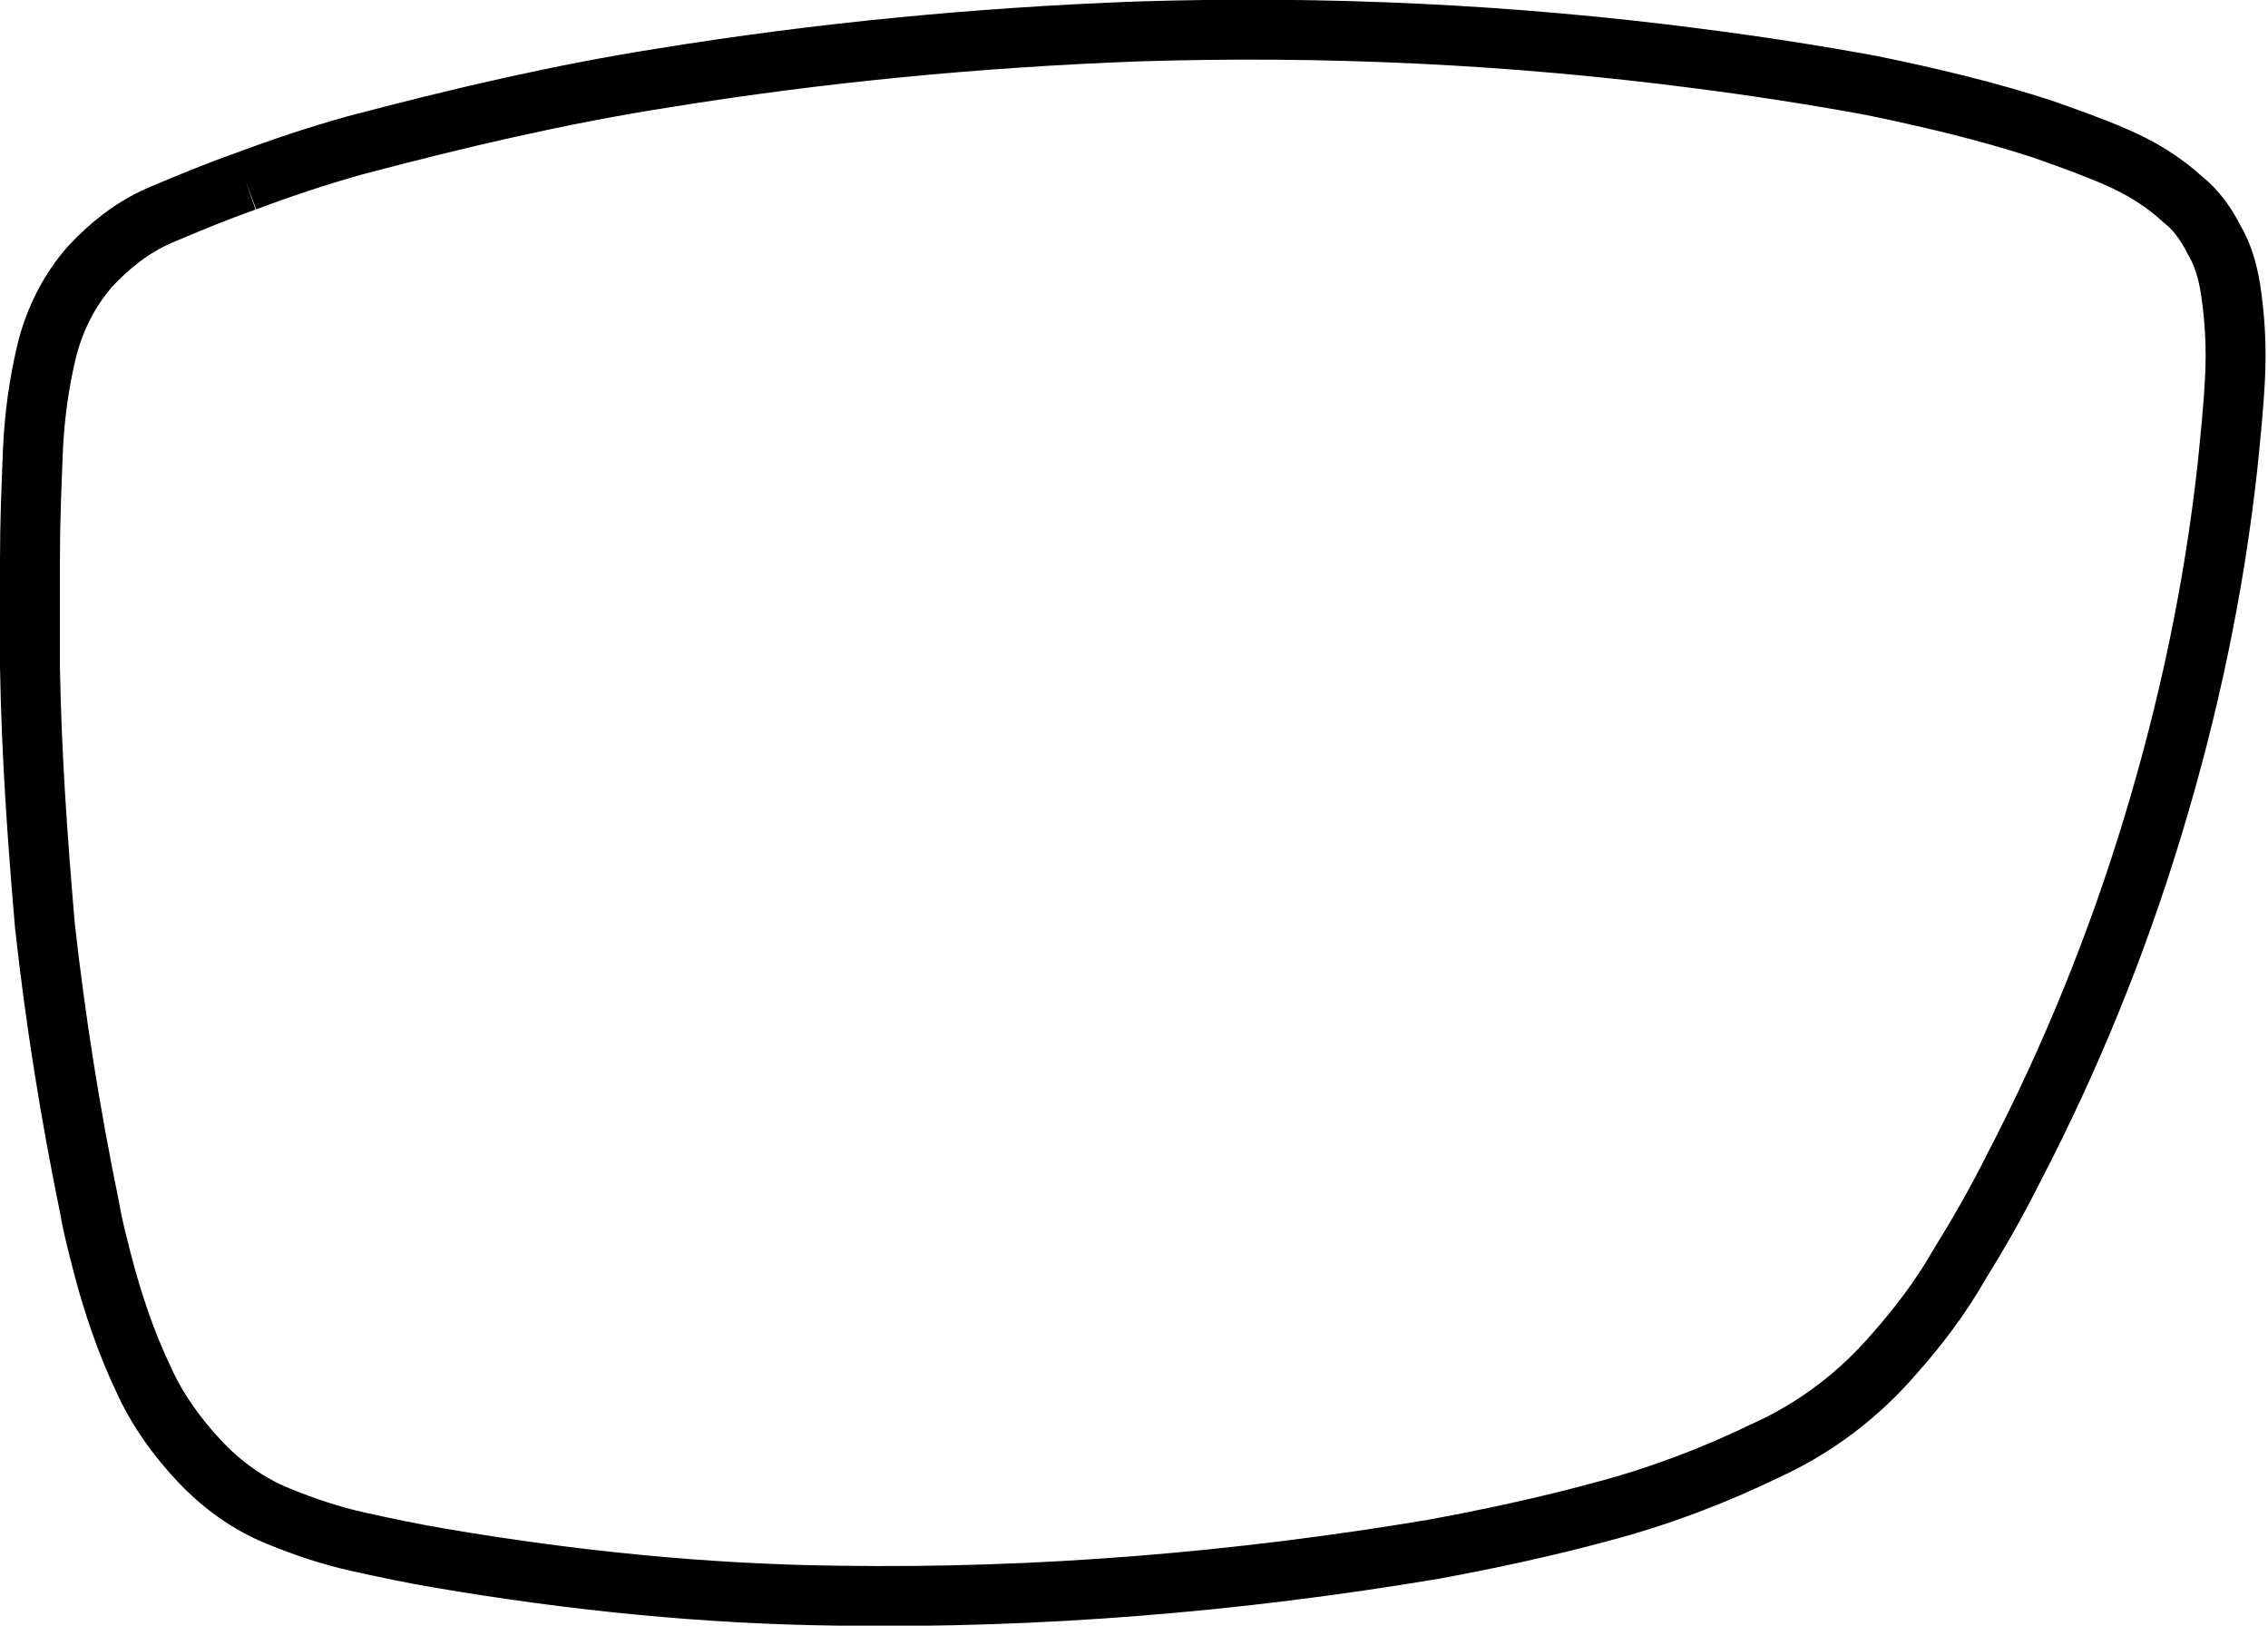 <?xml version="1.0" encoding="utf-8"?>
<!-- Generator: Adobe Illustrator 21.1.0, SVG Export Plug-In . SVG Version: 6.00 Build 0)  -->
<svg version="1.1" id="Layer_1" xmlns="http://www.w3.org/2000/svg" xmlns:xlink="http://www.w3.org/1999/xlink" x="0px" y="0px"
	 viewBox="0 0 151.4 108.5" style="enable-background:new 0 0 151.4 108.5;" xml:space="preserve">
<style type="text/css">
	.st0{fill:none;stroke:#000000;stroke-width:4;stroke-miterlimit:10;}
</style>
<path class="st0" d="M16.4,12.1c-2,0.7-3.9,1.5-5.8,2.3c-1.8,0.8-3.3,2-4.6,3.4c-1.4,1.6-2.4,3.6-2.9,5.7c-0.5,2.1-0.8,4.3-0.9,6.5
	C2.1,32.5,2,34.9,2,37.3c0,2.4,0,4.8,0,7.2c0.1,5.8,0.5,11.5,1,17.3C3.7,68.1,4.7,74.4,6,80.7c0.2,1.2,0.5,2.3,0.8,3.5
	c0.7,2.7,1.6,5.4,2.8,7.9c0.9,2,2.2,3.8,3.7,5.4c1.5,1.6,3.3,2.9,5.3,3.7c1.7,0.7,3.5,1.3,5.3,1.7c1.8,0.4,3.7,0.8,5.5,1.1
	c8.8,1.5,17.7,2.4,26.6,2.5c13.3,0.2,26.6-0.9,39.7-3.1c3.8-0.7,7.5-1.5,11.2-2.5c3.8-1,7.5-2.4,11-4.1c3.3-1.5,6.2-3.7,8.6-6.5
	c1.6-1.8,3.1-3.8,4.3-5.9c1.3-2.1,2.5-4.2,3.6-6.4c3.8-7.3,6.9-14.9,9.3-22.8c2.4-7.9,4.1-15.9,5-24.1c0.2-2,0.4-3.9,0.5-5.9
	c0.1-2,0-3.9-0.3-5.9c-0.2-1.2-0.5-2.3-1.1-3.3c-0.5-1-1.2-2-2.1-2.7c-1.3-1.2-2.8-2.1-4.4-2.8c-1.6-0.7-3.3-1.3-5-1.9
	c-3.7-1.2-7.5-2.1-11.4-2.9c-3.8-0.7-7.7-1.3-11.6-1.8C101,2.3,88.5,1.7,75.9,2.1C65.3,2.5,54.8,3.5,44.3,5.2
	c-7,1.1-13.8,2.7-20.6,4.5C21.2,10.4,18.8,11.2,16.4,12.1"/>
</svg>
